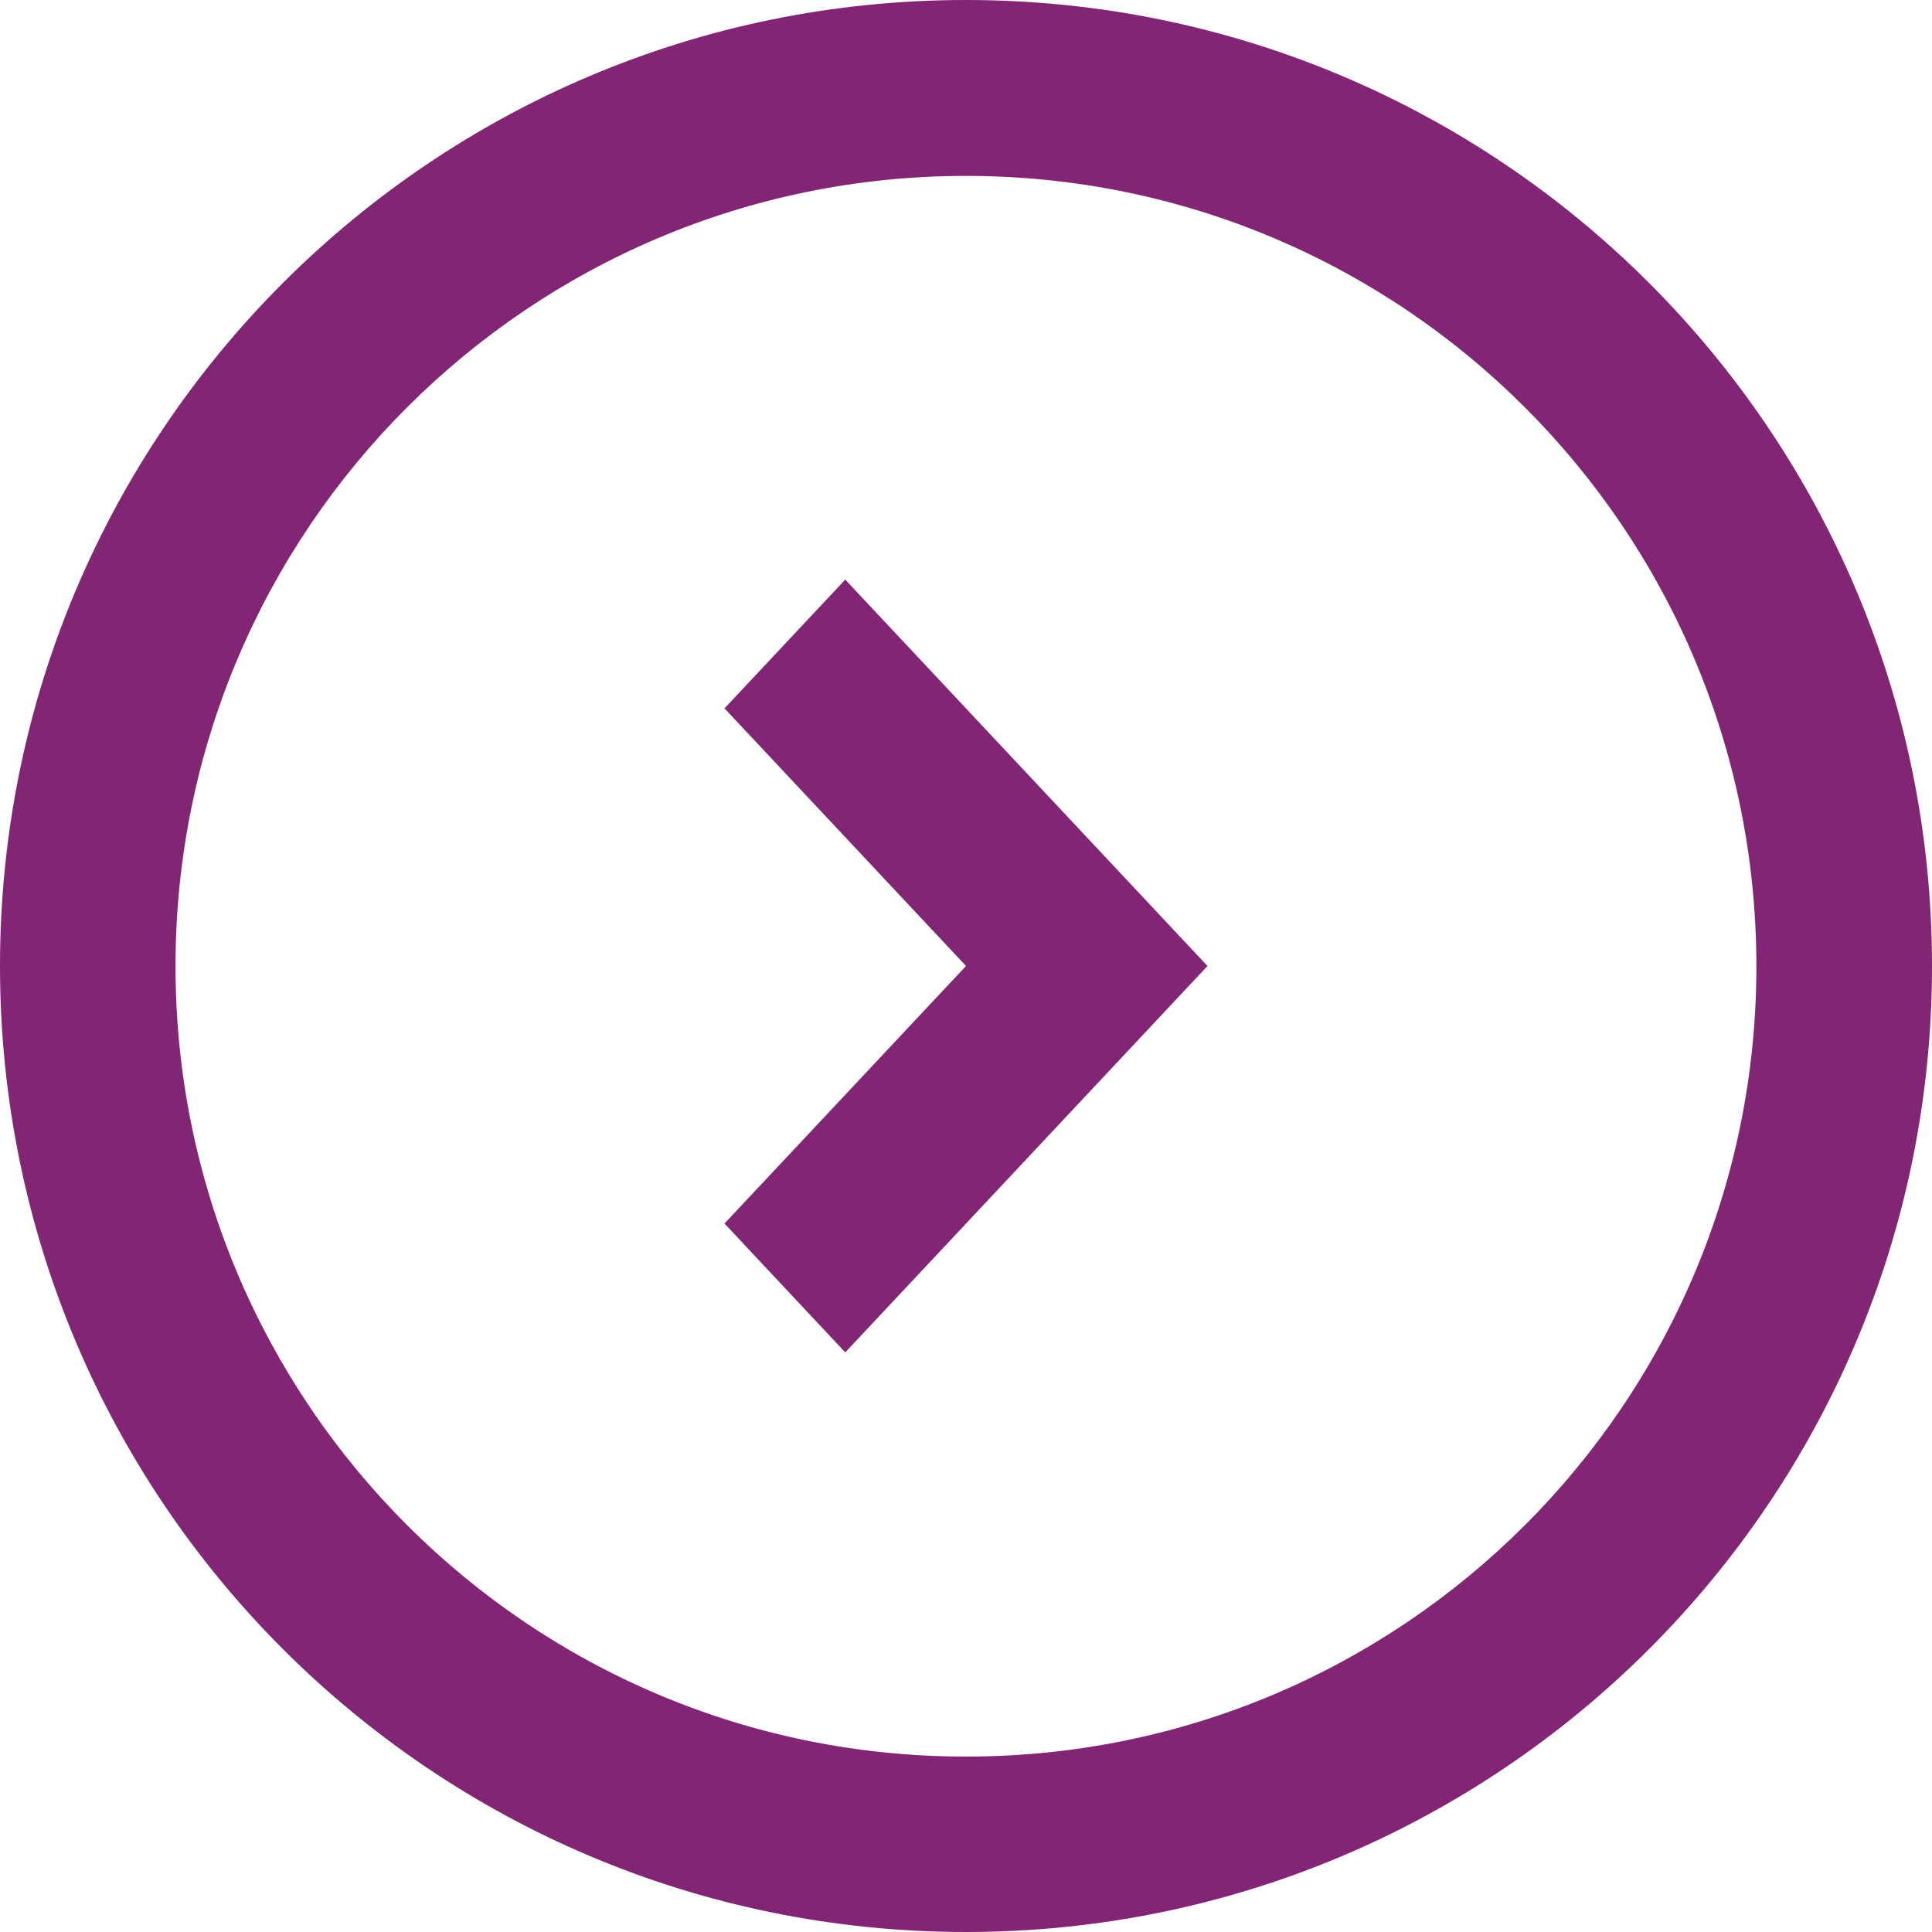 <?xml version="1.0" encoding="utf-8"?>
<!-- Generator: Adobe Illustrator 16.0.0, SVG Export Plug-In . SVG Version: 6.00 Build 0)  -->
<!DOCTYPE svg PUBLIC "-//W3C//DTD SVG 1.1//EN" "http://www.w3.org/Graphics/SVG/1.1/DTD/svg11.dtd">
<svg version="1.1" id="Layer_1" xmlns="http://www.w3.org/2000/svg" xmlns:xlink="http://www.w3.org/1999/xlink" x="0px" y="0px"
	 width="20px" height="20px" viewBox="0 0 20 20" enable-background="new 0 0 20 20" xml:space="preserve">
<path fill="#832575" d="M8.75,14L7.5,12.666L10,10L7.5,7.333L8.75,6l3.75,4L8.75,14z"/>
<path fill="#832575" d="M10,0C4.477,0,0,4.477,0,10c0,5.524,4.477,10,10,10c5.523,0,10-4.477,10-10C20,4.477,15.523,0,10,0z
	 M10.001,18.184c-4.519,0.002-8.183-3.662-8.184-8.18c0-0.001,0-0.002,0-0.003c0.001-4.519,3.665-8.181,8.184-8.18
	c4.519,0.001,8.181,3.663,8.181,8.18C18.184,14.52,14.521,18.184,10.001,18.184z"/>
</svg>
